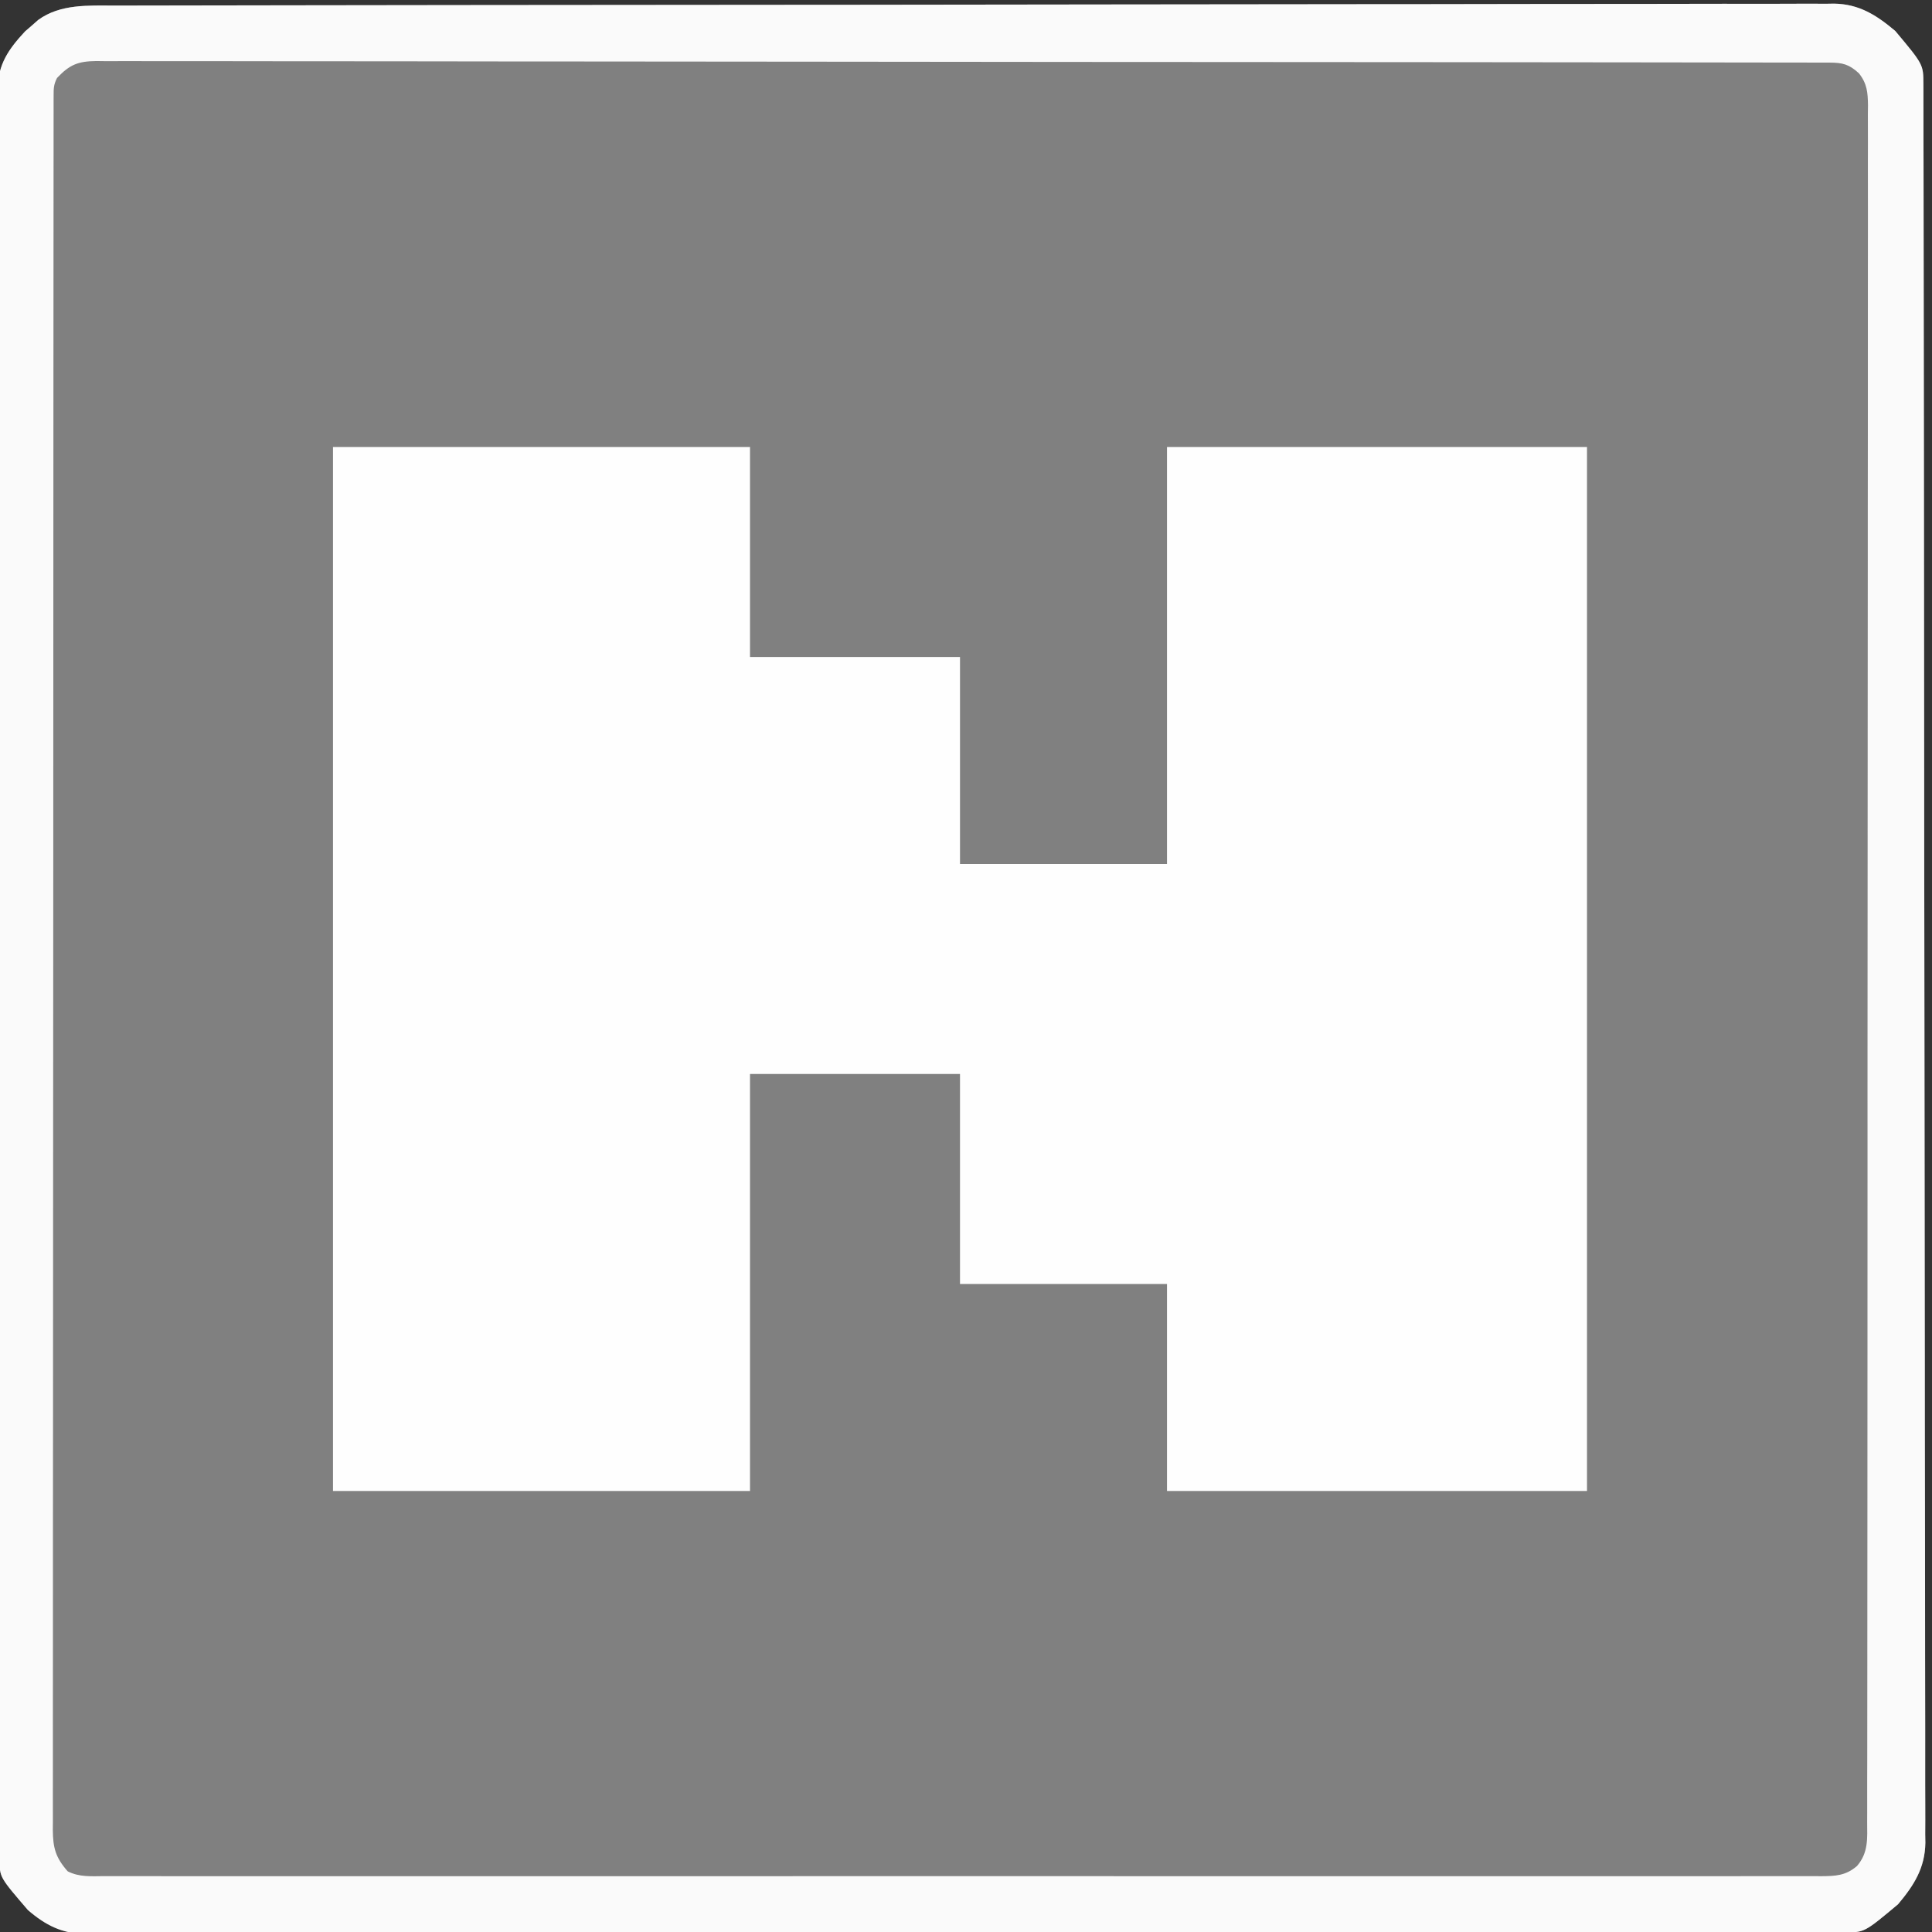 <?xml version="1.0" encoding="UTF-8"?>
<svg version="1.1" xmlns="http://www.w3.org/2000/svg" width="644" height="644">
<rect width="100%" height="100%" fill="#333333" stroke="none"/>
<path d="M0 0 C1.004 -0.003 2.008 -0.006 3.043 -0.009 C6.41 -0.018 9.778 -0.019 13.145 -0.021 C15.583 -0.026 18.02 -0.031 20.458 -0.036 C26.456 -0.049 32.454 -0.056 38.453 -0.062 C45.639 -0.069 52.825 -0.082 60.012 -0.095 C78.201 -0.126 96.39 -0.146 114.58 -0.164 C119.506 -0.169 124.433 -0.174 129.36 -0.179 C159.947 -0.21 190.535 -0.236 221.123 -0.253 C228.206 -0.257 235.288 -0.261 242.37 -0.265 C243.69 -0.266 243.69 -0.266 245.037 -0.267 C273.578 -0.283 302.119 -0.322 330.66 -0.373 C360.008 -0.425 389.356 -0.458 418.704 -0.465 C422.848 -0.466 426.993 -0.467 431.137 -0.468 C431.952 -0.469 432.768 -0.469 433.608 -0.469 C446.735 -0.474 459.862 -0.499 472.989 -0.531 C486.18 -0.563 499.37 -0.573 512.561 -0.561 C520.398 -0.554 528.234 -0.564 536.07 -0.598 C541.921 -0.621 547.772 -0.613 553.623 -0.593 C555.99 -0.59 558.358 -0.597 560.725 -0.615 C563.943 -0.638 567.158 -0.624 570.376 -0.601 C571.755 -0.624 571.755 -0.624 573.162 -0.648 C581.518 -0.516 587.281 3.169 593.564 8.452 C602.934 19.645 602.934 19.645 602.945 26.211 C602.949 27.07 602.952 27.929 602.956 28.814 C602.955 29.766 602.954 30.717 602.953 31.697 C602.956 32.706 602.959 33.715 602.962 34.755 C602.971 38.175 602.973 41.595 602.974 45.015 C602.979 47.477 602.984 49.938 602.99 52.399 C603.002 58.479 603.01 64.56 603.016 70.64 C603.023 77.919 603.035 85.199 603.048 92.478 C603.08 110.913 603.1 129.348 603.117 147.782 C603.122 152.774 603.127 157.767 603.132 162.759 C603.163 193.737 603.19 224.716 603.207 255.695 C603.211 262.875 603.215 270.055 603.219 277.235 C603.219 278.573 603.219 278.573 603.22 279.938 C603.237 308.859 603.275 337.779 603.326 366.7 C603.378 396.424 603.411 426.147 603.418 455.871 C603.419 460.069 603.421 464.266 603.422 468.464 C603.422 469.703 603.422 469.703 603.423 470.968 C603.427 484.268 603.452 497.568 603.485 510.868 C603.517 524.236 603.527 537.605 603.514 550.973 C603.507 558.917 603.517 566.859 603.551 574.802 C603.575 580.733 603.567 586.663 603.547 592.594 C603.544 594.994 603.551 597.394 603.569 599.793 C603.592 603.055 603.578 606.314 603.555 609.576 C603.57 610.508 603.586 611.441 603.602 612.402 C603.47 620.807 599.818 626.567 594.501 632.89 C583.308 642.261 583.308 642.261 576.741 642.27 C575.882 642.273 575.023 642.277 574.137 642.28 C573.186 642.279 572.234 642.278 571.254 642.277 C570.244 642.279 569.235 642.282 568.195 642.285 C564.774 642.293 561.353 642.293 557.931 642.294 C555.469 642.298 553.007 642.302 550.546 642.307 C544.463 642.318 538.381 642.324 532.299 642.328 C525.018 642.333 517.736 642.343 510.455 642.354 C492.852 642.38 475.249 642.395 457.646 642.408 C451.817 642.412 445.987 642.417 440.158 642.421 C409.174 642.447 378.191 642.469 347.207 642.481 C340.026 642.484 332.845 642.487 325.664 642.49 C324.772 642.49 323.88 642.491 322.96 642.491 C294.033 642.503 265.105 642.534 236.177 642.576 C206.448 642.619 176.718 642.645 146.989 642.65 C142.791 642.651 138.593 642.652 134.395 642.653 C133.155 642.653 133.155 642.653 131.891 642.654 C118.587 642.657 105.283 642.678 91.979 642.704 C78.608 642.73 65.237 642.738 51.867 642.727 C43.921 642.721 35.976 642.729 28.03 642.757 C22.1 642.776 16.169 642.769 10.239 642.752 C7.838 642.749 5.436 642.755 3.035 642.77 C-0.225 642.789 -3.485 642.777 -6.745 642.758 C-8.148 642.777 -8.148 642.777 -9.579 642.797 C-17.464 642.693 -22.941 639.932 -28.874 634.827 C-38.308 623.863 -38.308 623.863 -38.317 618.042 C-38.321 617.177 -38.325 616.312 -38.329 615.42 C-38.328 614.462 -38.327 613.504 -38.326 612.517 C-38.329 611.501 -38.332 610.485 -38.335 609.438 C-38.344 605.994 -38.345 602.55 -38.347 599.106 C-38.352 596.627 -38.357 594.149 -38.362 591.67 C-38.375 585.547 -38.383 579.425 -38.388 573.302 C-38.395 565.971 -38.408 558.641 -38.421 551.311 C-38.453 532.748 -38.473 514.185 -38.49 495.622 C-38.495 490.595 -38.5 485.569 -38.505 480.542 C-38.536 449.351 -38.563 418.16 -38.579 386.969 C-38.583 379.74 -38.587 372.51 -38.591 365.281 C-38.592 364.383 -38.592 363.485 -38.593 362.559 C-38.609 333.438 -38.648 304.316 -38.699 275.194 C-38.751 245.265 -38.784 215.337 -38.791 185.408 C-38.792 181.182 -38.793 176.956 -38.795 172.729 C-38.795 171.898 -38.795 171.066 -38.795 170.209 C-38.8 156.816 -38.825 143.422 -38.857 130.029 C-38.889 116.569 -38.899 103.108 -38.887 89.648 C-38.88 81.649 -38.89 73.651 -38.924 65.652 C-38.947 59.681 -38.94 53.712 -38.919 47.741 C-38.916 45.324 -38.923 42.906 -38.941 40.489 C-38.964 37.207 -38.951 33.926 -38.927 30.643 C-38.943 29.702 -38.958 28.76 -38.974 27.79 C-38.846 19.54 -35.31 14.499 -29.807 8.581 C-29.087 7.961 -28.366 7.341 -27.624 6.702 C-26.539 5.745 -26.539 5.745 -25.432 4.769 C-18.051 -0.584 -8.738 -0.009 0 0 Z " fill="#808080" transform="translate(38.186,1.86)"/>
<path d="M0 0 C45.87 0 91.74 0 139 0 C139 23.1 139 46.2 139 70 C162.1 70 185.2 70 209 70 C209 92.77 209 115.54 209 139 C231.77 139 254.54 139 278 139 C278 93.13 278 47.26 278 0 C324.2 0 370.4 0 418 0 C418 114.84 418 229.68 418 348 C371.8 348 325.6 348 278 348 C278 325.23 278 302.46 278 279 C255.23 279 232.46 279 209 279 C209 255.9 209 232.8 209 209 C185.9 209 162.8 209 139 209 C139 254.87 139 300.74 139 348 C93.13 348 47.26 348 0 348 C0 233.16 0 118.32 0 0 Z " fill="#FEFEFE" transform="translate(111,149)"/>
<path d="M0 0 C1.004 -0.003 2.008 -0.006 3.043 -0.009 C6.41 -0.018 9.778 -0.019 13.145 -0.021 C15.583 -0.026 18.02 -0.031 20.458 -0.036 C26.456 -0.049 32.454 -0.056 38.453 -0.062 C45.639 -0.069 52.825 -0.082 60.012 -0.095 C78.201 -0.126 96.39 -0.146 114.58 -0.164 C119.506 -0.169 124.433 -0.174 129.36 -0.179 C159.947 -0.21 190.535 -0.236 221.123 -0.253 C228.206 -0.257 235.288 -0.261 242.37 -0.265 C243.69 -0.266 243.69 -0.266 245.037 -0.267 C273.578 -0.283 302.119 -0.322 330.66 -0.373 C360.008 -0.425 389.356 -0.458 418.704 -0.465 C422.848 -0.466 426.993 -0.467 431.137 -0.468 C431.952 -0.469 432.768 -0.469 433.608 -0.469 C446.735 -0.474 459.862 -0.499 472.989 -0.531 C486.18 -0.563 499.37 -0.573 512.561 -0.561 C520.398 -0.554 528.234 -0.564 536.07 -0.598 C541.921 -0.621 547.772 -0.613 553.623 -0.593 C555.99 -0.59 558.358 -0.597 560.725 -0.615 C563.943 -0.638 567.158 -0.624 570.376 -0.601 C571.755 -0.624 571.755 -0.624 573.162 -0.648 C581.518 -0.516 587.281 3.169 593.564 8.452 C602.934 19.645 602.934 19.645 602.945 26.211 C602.949 27.07 602.952 27.929 602.956 28.814 C602.955 29.766 602.954 30.717 602.953 31.697 C602.956 32.706 602.959 33.715 602.962 34.755 C602.971 38.175 602.973 41.595 602.974 45.015 C602.979 47.477 602.984 49.938 602.99 52.399 C603.002 58.479 603.01 64.56 603.016 70.64 C603.023 77.919 603.035 85.199 603.048 92.478 C603.08 110.913 603.1 129.348 603.117 147.782 C603.122 152.774 603.127 157.767 603.132 162.759 C603.163 193.737 603.19 224.716 603.207 255.695 C603.211 262.875 603.215 270.055 603.219 277.235 C603.219 278.573 603.219 278.573 603.22 279.938 C603.237 308.859 603.275 337.779 603.326 366.7 C603.378 396.424 603.411 426.147 603.418 455.871 C603.419 460.069 603.421 464.266 603.422 468.464 C603.422 469.703 603.422 469.703 603.423 470.968 C603.427 484.268 603.452 497.568 603.485 510.868 C603.517 524.236 603.527 537.605 603.514 550.973 C603.507 558.917 603.517 566.859 603.551 574.802 C603.575 580.733 603.567 586.663 603.547 592.594 C603.544 594.994 603.551 597.394 603.569 599.793 C603.592 603.055 603.578 606.314 603.555 609.576 C603.57 610.508 603.586 611.441 603.602 612.402 C603.47 620.807 599.818 626.567 594.501 632.89 C583.308 642.261 583.308 642.261 576.741 642.27 C575.882 642.273 575.023 642.277 574.137 642.28 C573.186 642.279 572.234 642.278 571.254 642.277 C570.244 642.279 569.235 642.282 568.195 642.285 C564.774 642.293 561.353 642.293 557.931 642.294 C555.469 642.298 553.007 642.302 550.546 642.307 C544.463 642.318 538.381 642.324 532.299 642.328 C525.018 642.333 517.736 642.343 510.455 642.354 C492.852 642.38 475.249 642.395 457.646 642.408 C451.817 642.412 445.987 642.417 440.158 642.421 C409.174 642.447 378.191 642.469 347.207 642.481 C340.026 642.484 332.845 642.487 325.664 642.49 C324.772 642.49 323.88 642.491 322.96 642.491 C294.033 642.503 265.105 642.534 236.177 642.576 C206.448 642.619 176.718 642.645 146.989 642.65 C142.791 642.651 138.593 642.652 134.395 642.653 C133.155 642.653 133.155 642.653 131.891 642.654 C118.587 642.657 105.283 642.678 91.979 642.704 C78.608 642.73 65.237 642.738 51.867 642.727 C43.921 642.721 35.976 642.729 28.03 642.757 C22.1 642.776 16.169 642.769 10.239 642.752 C7.838 642.749 5.436 642.755 3.035 642.77 C-0.225 642.789 -3.485 642.777 -6.745 642.758 C-8.148 642.777 -8.148 642.777 -9.579 642.797 C-17.464 642.693 -22.941 639.932 -28.874 634.827 C-38.308 623.863 -38.308 623.863 -38.317 618.042 C-38.321 617.177 -38.325 616.312 -38.329 615.42 C-38.328 614.462 -38.327 613.504 -38.326 612.517 C-38.329 611.501 -38.332 610.485 -38.335 609.438 C-38.344 605.994 -38.345 602.55 -38.347 599.106 C-38.352 596.627 -38.357 594.149 -38.362 591.67 C-38.375 585.547 -38.383 579.425 -38.388 573.302 C-38.395 565.971 -38.408 558.641 -38.421 551.311 C-38.453 532.748 -38.473 514.185 -38.49 495.622 C-38.495 490.595 -38.5 485.569 -38.505 480.542 C-38.536 449.351 -38.563 418.16 -38.579 386.969 C-38.583 379.74 -38.587 372.51 -38.591 365.281 C-38.592 364.383 -38.592 363.485 -38.593 362.559 C-38.609 333.438 -38.648 304.316 -38.699 275.194 C-38.751 245.265 -38.784 215.337 -38.791 185.408 C-38.792 181.182 -38.793 176.956 -38.795 172.729 C-38.795 171.898 -38.795 171.066 -38.795 170.209 C-38.8 156.816 -38.825 143.422 -38.857 130.029 C-38.889 116.569 -38.899 103.108 -38.887 89.648 C-38.88 81.649 -38.89 73.651 -38.924 65.652 C-38.947 59.681 -38.94 53.712 -38.919 47.741 C-38.916 45.324 -38.923 42.906 -38.941 40.489 C-38.964 37.207 -38.951 33.926 -38.927 30.643 C-38.943 29.702 -38.958 28.76 -38.974 27.79 C-38.846 19.54 -35.31 14.499 -29.807 8.581 C-29.087 7.961 -28.366 7.341 -27.624 6.702 C-26.539 5.745 -26.539 5.745 -25.432 4.769 C-18.051 -0.584 -8.738 -0.009 0 0 Z M-19.186 24.14 C-20.322 26.41 -20.312 27.638 -20.314 30.159 C-20.317 31.007 -20.32 31.854 -20.323 32.727 C-20.321 33.666 -20.32 34.604 -20.318 35.571 C-20.32 36.566 -20.322 37.561 -20.324 38.587 C-20.33 41.96 -20.328 45.334 -20.327 48.707 C-20.329 51.135 -20.332 53.563 -20.336 55.99 C-20.343 61.988 -20.346 67.985 -20.346 73.982 C-20.347 81.161 -20.354 88.341 -20.36 95.521 C-20.377 112.876 -20.382 130.231 -20.387 147.586 C-20.39 155.792 -20.393 163.998 -20.397 172.204 C-20.41 200.28 -20.42 228.357 -20.424 256.433 C-20.424 258.196 -20.424 259.96 -20.425 261.723 C-20.425 263.49 -20.425 265.258 -20.425 267.026 C-20.426 270.572 -20.426 274.118 -20.427 277.664 C-20.427 278.543 -20.427 279.422 -20.427 280.328 C-20.431 308.848 -20.446 337.367 -20.47 365.886 C-20.494 396.021 -20.508 426.156 -20.509 456.29 C-20.509 459.596 -20.51 462.902 -20.51 466.208 C-20.51 467.022 -20.51 467.836 -20.51 468.675 C-20.511 481.794 -20.522 494.913 -20.537 508.031 C-20.551 521.209 -20.554 534.387 -20.546 547.565 C-20.542 555.401 -20.546 563.236 -20.562 571.071 C-20.572 576.912 -20.568 582.754 -20.557 588.595 C-20.555 590.965 -20.558 593.335 -20.567 595.705 C-20.578 598.914 -20.57 602.123 -20.558 605.332 C-20.566 606.263 -20.573 607.194 -20.581 608.154 C-20.532 614.13 -19.633 617.374 -15.604 621.929 C-11.702 623.883 -7.812 623.55 -3.509 623.517 C-2.013 623.524 -2.013 623.524 -0.487 623.531 C2.883 623.542 6.252 623.531 9.622 623.521 C12.051 623.524 14.481 623.529 16.91 623.535 C22.206 623.545 27.502 623.545 32.797 623.538 C40.672 623.526 48.547 623.532 56.422 623.541 C70.485 623.557 84.548 623.556 98.612 623.547 C110.919 623.54 123.226 623.538 135.534 623.541 C136.349 623.541 137.165 623.542 138.005 623.542 C141.316 623.543 144.626 623.544 147.936 623.545 C179.008 623.554 210.08 623.546 241.151 623.53 C268.77 623.515 296.389 623.517 324.008 623.531 C355.021 623.547 386.033 623.553 417.046 623.544 C420.35 623.543 423.655 623.542 426.96 623.541 C428.18 623.541 428.18 623.541 429.426 623.541 C441.726 623.537 454.027 623.541 466.327 623.549 C480.311 623.557 494.294 623.555 508.278 623.539 C516.109 623.53 523.94 623.529 531.771 623.541 C537.609 623.548 543.446 623.54 549.284 623.526 C551.653 623.523 554.022 623.524 556.391 623.531 C559.598 623.541 562.804 623.531 566.011 623.517 C566.942 623.524 567.872 623.531 568.831 623.539 C573.607 623.497 577.038 623.395 580.814 620.14 C584.664 615.673 584.236 610.943 584.197 605.343 C584.202 604.344 584.207 603.346 584.212 602.317 C584.225 598.951 584.216 595.585 584.208 592.218 C584.213 589.789 584.219 587.359 584.227 584.93 C584.24 579.636 584.243 574.344 584.239 569.05 C584.232 561.179 584.242 553.309 584.256 545.438 C584.28 530.564 584.285 515.69 584.283 500.816 C584.282 489.332 584.286 477.848 584.293 466.364 C584.294 464.715 584.295 463.066 584.296 461.418 C584.297 460.19 584.297 460.19 584.298 458.938 C584.298 458.118 584.299 457.298 584.299 456.453 C584.3 455.632 584.3 454.81 584.301 453.964 C584.315 430.86 584.324 407.756 584.319 384.652 C584.319 383.781 584.319 382.909 584.319 382.011 C584.318 377.595 584.317 373.179 584.316 368.762 C584.316 367.885 584.315 367.008 584.315 366.104 C584.315 364.33 584.314 362.557 584.314 360.783 C584.308 333.177 584.324 305.571 584.356 277.966 C584.392 246.964 584.411 215.963 584.406 184.961 C584.406 181.657 584.405 178.354 584.405 175.05 C584.405 174.236 584.405 173.423 584.405 172.584 C584.403 160.29 584.415 147.996 584.434 135.702 C584.455 121.724 584.459 107.747 584.44 93.769 C584.429 85.943 584.433 78.117 584.456 70.291 C584.472 64.455 584.462 58.619 584.442 52.782 C584.437 50.416 584.442 48.049 584.455 45.682 C584.472 42.475 584.459 39.27 584.437 36.063 C584.45 35.135 584.462 34.207 584.475 33.251 C584.414 28.948 584.183 26.028 581.462 22.582 C578.179 19.554 575.976 19.016 571.671 19.01 C570.822 19.006 569.972 19.003 569.097 18.999 C568.162 19 567.226 19.002 566.263 19.003 C565.267 19 564.27 18.997 563.244 18.995 C559.874 18.987 556.503 18.987 553.133 18.986 C550.705 18.982 548.277 18.977 545.849 18.973 C539.855 18.962 533.862 18.956 527.868 18.952 C520.692 18.947 513.515 18.936 506.339 18.925 C488.993 18.9 471.647 18.885 454.301 18.872 C448.557 18.868 442.813 18.863 437.069 18.858 C406.543 18.833 376.016 18.811 345.49 18.799 C338.416 18.796 331.343 18.793 324.269 18.79 C322.951 18.789 322.951 18.789 321.606 18.789 C293.1 18.776 264.595 18.745 236.089 18.704 C206.795 18.661 177.501 18.634 148.206 18.629 C144.071 18.628 139.936 18.627 135.801 18.626 C134.581 18.626 134.581 18.626 133.335 18.626 C120.223 18.622 107.111 18.602 93.999 18.576 C80.827 18.55 67.654 18.542 54.482 18.553 C46.651 18.559 38.821 18.551 30.991 18.523 C25.151 18.504 19.311 18.51 13.472 18.528 C11.104 18.53 8.735 18.525 6.367 18.51 C3.158 18.491 -0.049 18.502 -3.258 18.522 C-4.186 18.509 -5.114 18.496 -6.071 18.483 C-12.183 18.565 -14.96 19.663 -19.186 24.14 Z " fill="#FAFAFA" transform="translate(38.186,1.86)"/>
</svg>
